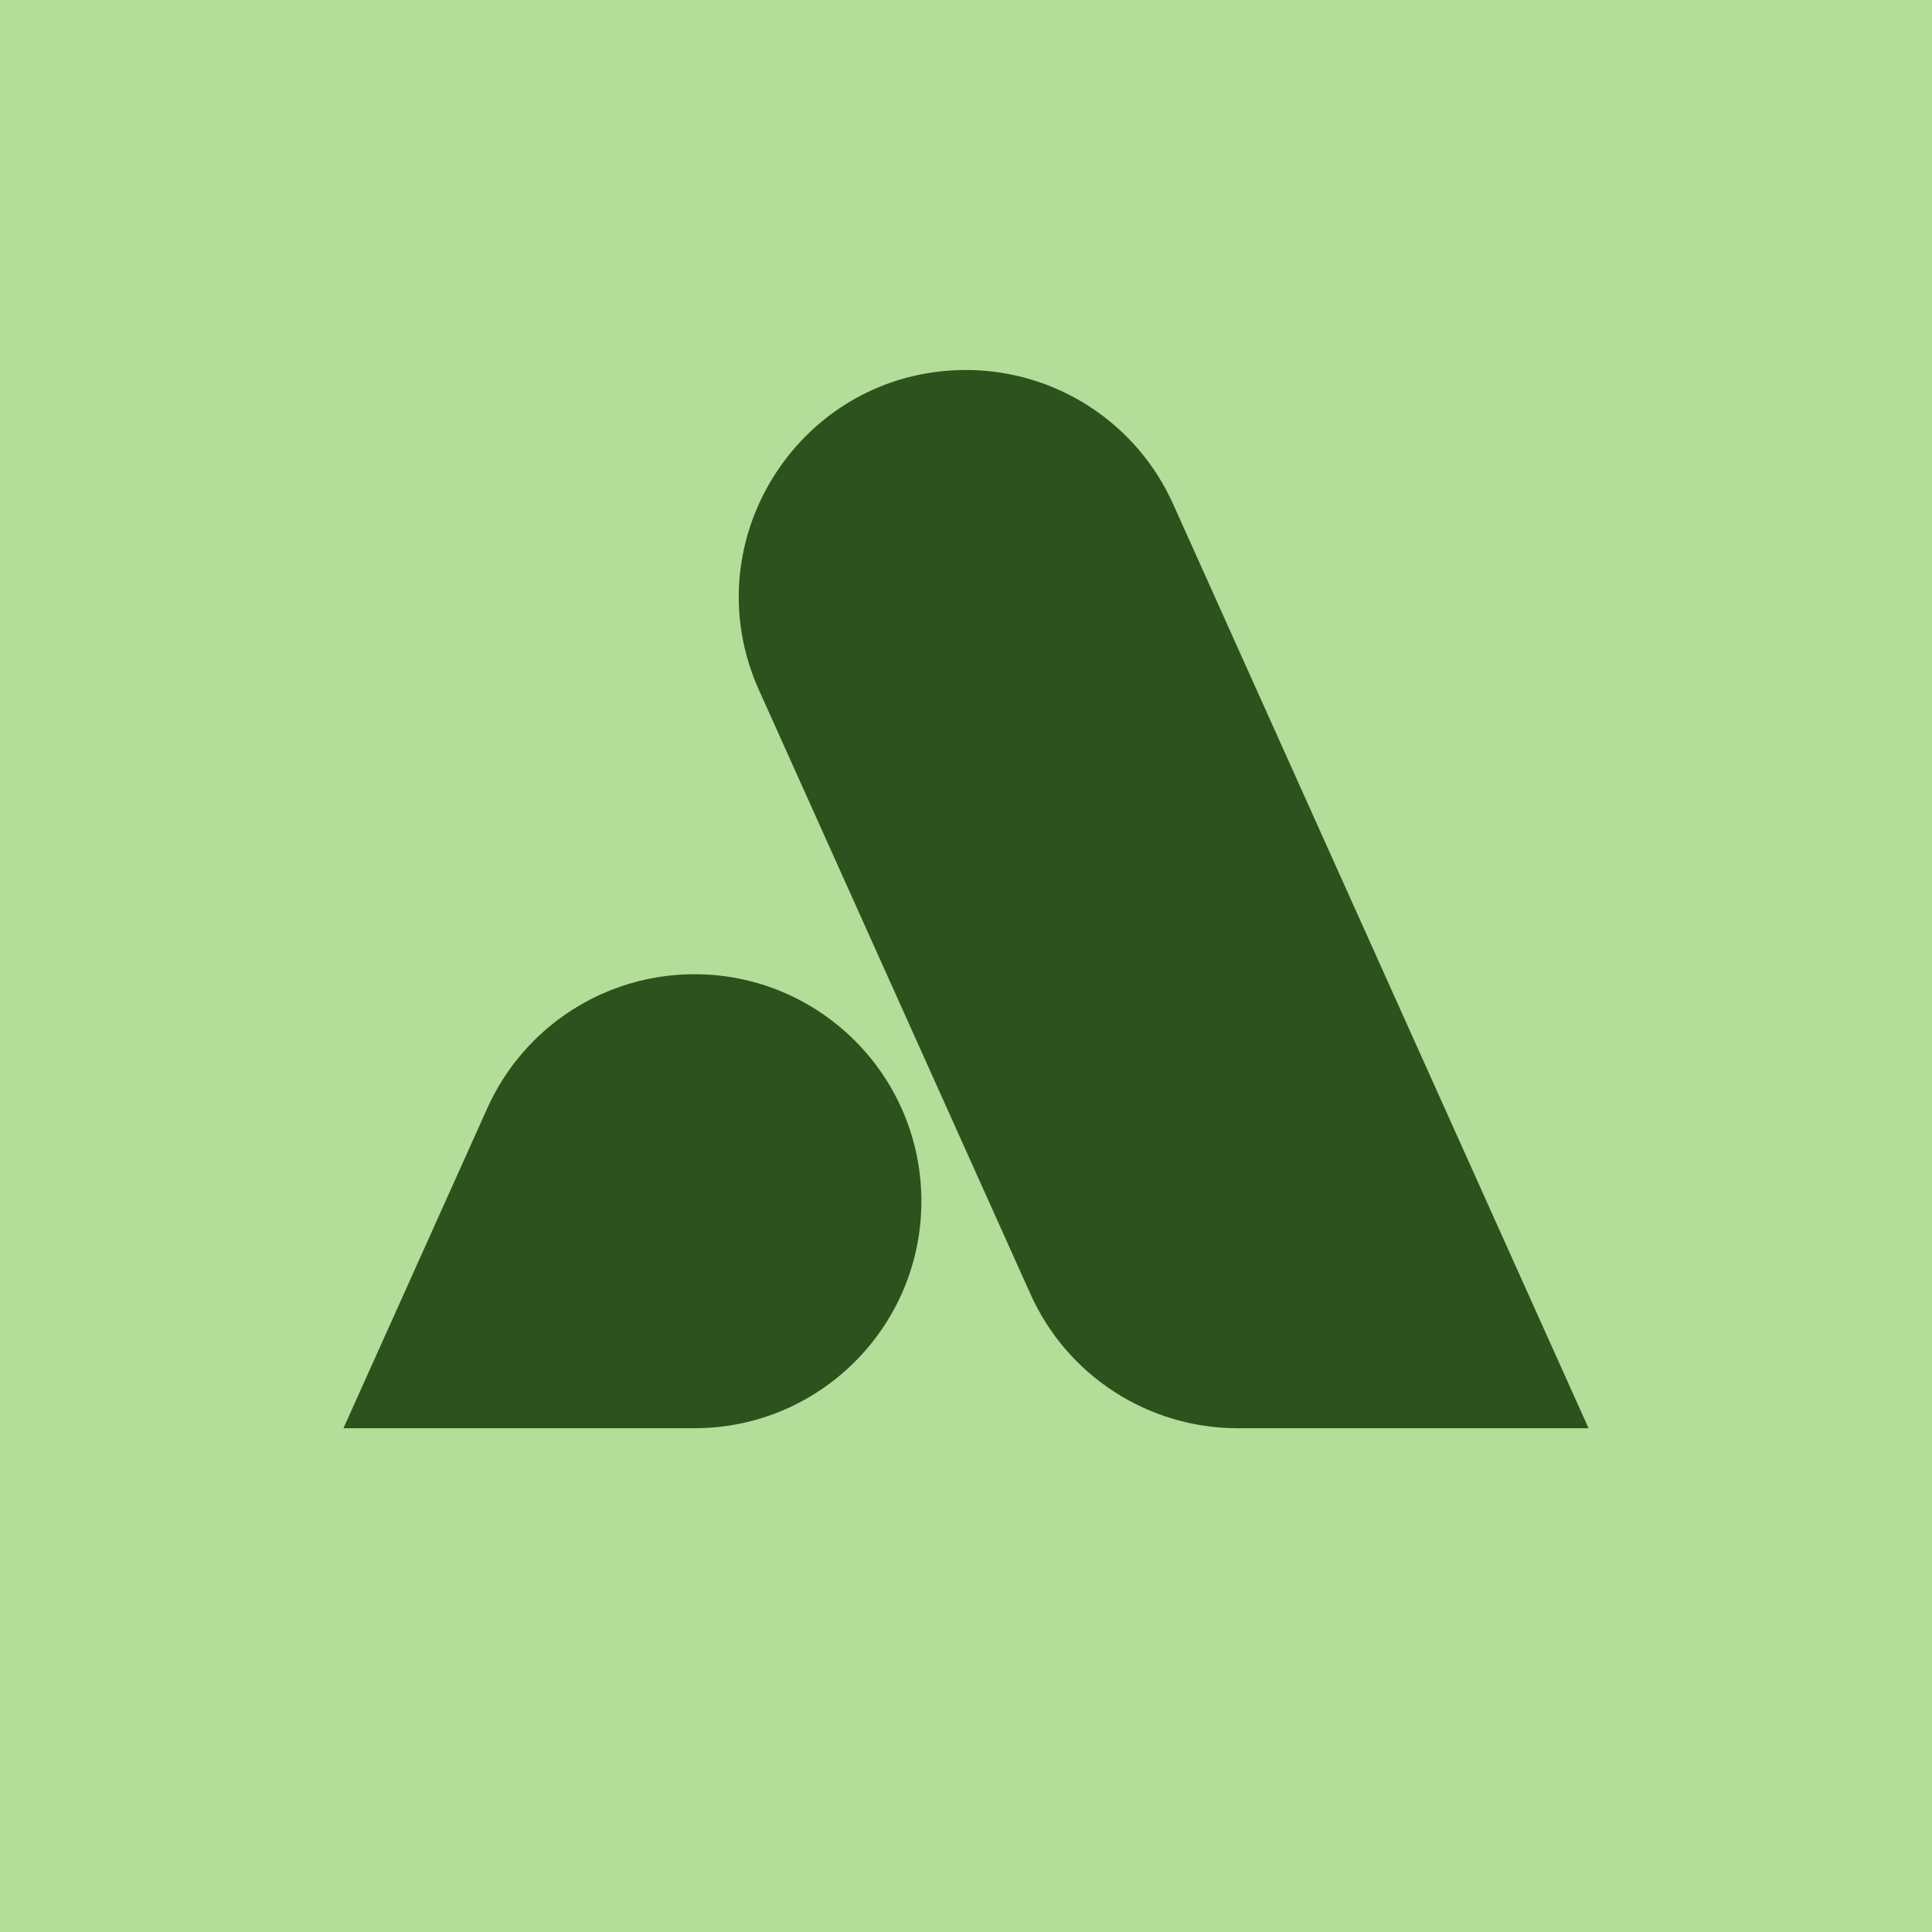 <?xml version="1.0" encoding="UTF-8"?>
<svg id="Layer_2" xmlns="http://www.w3.org/2000/svg" width="1200" height="1200" version="1.1" viewBox="0 0 1200 1200">
  <!-- Generator: Adobe Illustrator 30.0.0, SVG Export Plug-In . SVG Version: 2.1.1 Build 123)  -->
  <defs>
    <style>
      .st0 {
        fill: #b2de9a;
      }

      .st1 {
        fill: #2e521d;
      }
    </style>
  </defs>
  <g id="Layer_1-2">
    <rect class="st0" width="1200" height="1200"/>
    <g>
      <path class="st1" d="M302.69,688.29l-89.37,198.81h217.97c77.87,0,141-63.13,141-141h0c0-77.87-63.13-141-141-141h0c-55.5,0-105.84,32.56-128.6,83.19h-0Z"/>
      <path class="st1" d="M600,229.81h0c-102.29,0-170.54,105.51-128.6,198.8l168.7,375.3c22.76,50.63,73.1,83.19,128.6,83.19h217.98l-258.07-574.1c-22.76-50.62-73.1-83.19-128.6-83.19h-.01Z"/>
    </g>
  </g>
</svg>